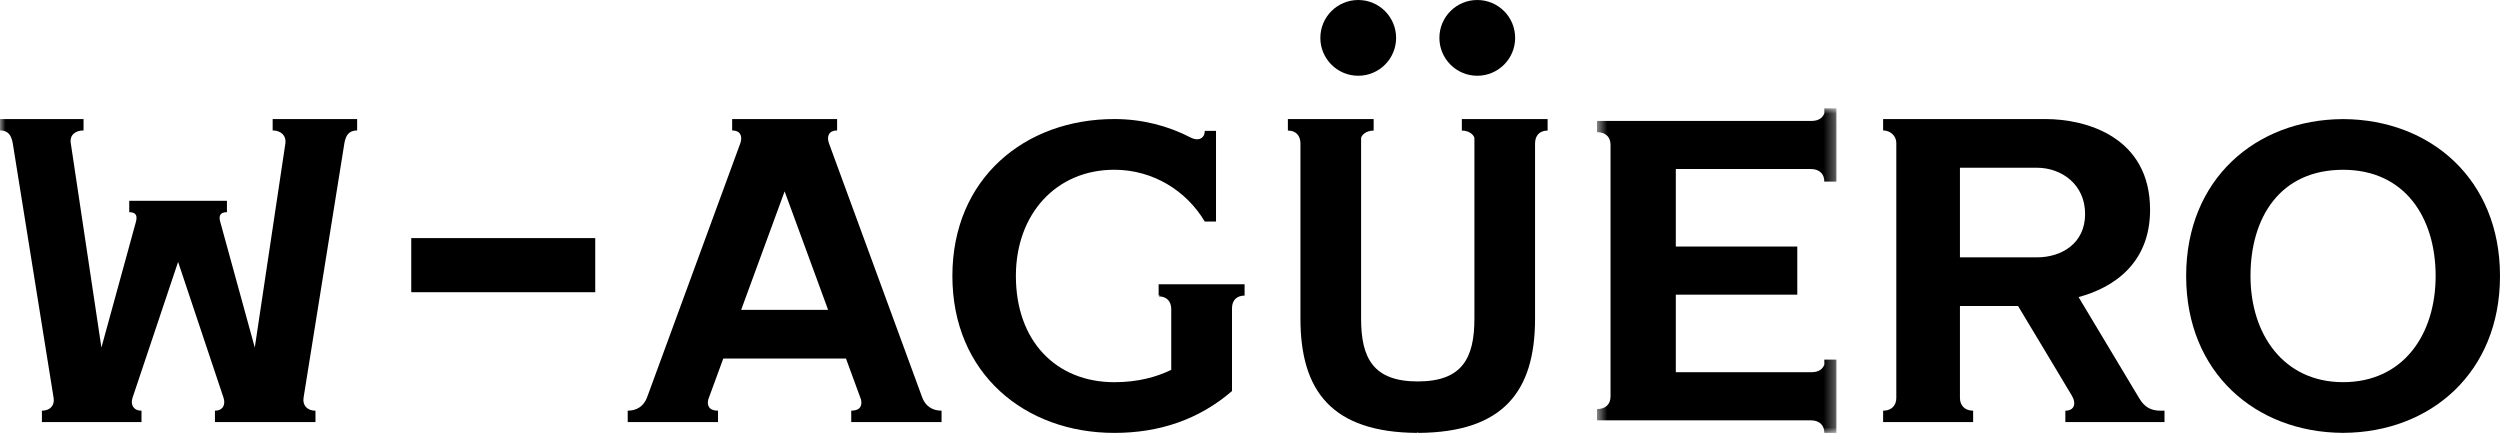 <?xml version="1.0" encoding="UTF-8"?>
<svg width="231px" height="41px" viewBox="0 0 231 41" version="1.1" xmlns="http://www.w3.org/2000/svg" xmlns:xlink="http://www.w3.org/1999/xlink">
    <!-- Generator: Sketch 61.2 (89653) - https://sketch.com -->
    <title>logo</title>
    <desc>Created with Sketch.</desc>
    <defs>
        <polygon id="path-1" points="0.563 0.01 22.687 0.01 22.687 30 0.563 30"></polygon>
        <polygon id="path-3" points="0 40 231 40 231 0 0 0"></polygon>
    </defs>
    <g id="logo" stroke="none" stroke-width="1" fill="none" fill-rule="evenodd">
        <g>
            <path d="M188.219,23.779 L181.099,23.779 L181.099,15.499 L188.219,15.499 C190.47,15.499 192.664,17.027 192.664,19.772 C192.664,22.517 190.459,23.779 188.219,23.779 L188.219,23.779 Z M199.626,37.948 C198.691,37.948 198.113,37.562 197.668,36.805 C197.223,36.046 192.059,27.451 192.059,27.451 C195.272,26.586 198.667,24.353 198.667,19.386 C198.667,12.682 192.818,11 188.996,11 L174,11 L174,12.052 C174.677,12.052 175.219,12.568 175.219,13.207 L175.219,36.776 C175.219,37.431 174.807,37.948 174,37.948 L174,39 L182.318,39 L182.318,37.948 C181.551,37.948 181.099,37.462 181.099,36.776 L181.099,28.277 L186.469,28.277 C186.469,28.277 191.144,36.046 191.446,36.568 C191.892,37.34 191.625,37.948 190.839,37.948 L190.839,39 L200,39 L200,37.948 L199.626,37.948 Z" id="Fill-1" fill="#000000"></path>
            <path d="M68.483,28.63 L72.499,17.682 L76.517,28.63 L68.483,28.63 Z M85.213,36.725 L76.589,13.222 C76.369,12.568 76.601,12.052 77.349,12.052 L77.349,11 L67.651,11 L67.651,12.052 C68.399,12.052 68.631,12.568 68.411,13.222 L59.786,36.725 C59.496,37.498 58.874,37.947 58,37.947 L58,39 L66.345,39 L66.345,37.947 C65.487,37.947 65.312,37.443 65.446,36.903 L66.831,33.13 L78.169,33.13 L79.553,36.903 C79.688,37.443 79.513,37.947 78.655,37.947 L78.655,39 L87,39 L87,37.947 C86.125,37.947 85.503,37.498 85.213,36.725 L85.213,36.725 Z" id="Fill-3" fill="#000000"></path>
            <path d="M216.5,35.312 C211.009,35.312 207.946,30.902 207.946,25.5 C207.946,20.099 210.671,15.688 216.5,15.688 C222.205,15.688 225.053,20.099 225.053,25.5 C225.053,30.902 222.069,35.312 216.5,35.312 M231,25.5 C231,16.531 224.547,11.06 216.561,11.005 L216.558,11 C216.539,11 216.519,11.002 216.5,11.002 C216.48,11.002 216.461,11 216.441,11 L216.439,11.005 C208.453,11.06 202,16.531 202,25.5 C202,34.474 208.453,39.941 216.44,39.995 L216.441,40 C216.461,40 216.48,39.998 216.5,39.998 C216.519,39.998 216.539,40 216.558,40 L216.561,39.995 C224.547,39.941 231,34.474 231,25.5" id="Fill-5" fill="#000000"></path>
            <path d="M107.058,26.265 L107.058,27.313 L107.229,27.313 L107.058,27.385 C107.818,27.385 108.223,27.858 108.223,28.565 L108.223,34.174 C106.859,34.834 105.147,35.315 102.965,35.315 C97.584,35.315 93.868,31.517 93.868,25.5 C93.868,19.778 97.584,15.685 102.965,15.685 C106.518,15.685 109.619,17.608 111.32,20.472 L112.36,20.472 L112.36,12.091 L111.32,12.091 C111.32,12.808 110.707,13.058 110.054,12.727 C107.943,11.626 105.529,11 102.965,11 C94.7,11 88,16.485 88,25.5 C88,34.52 94.7,40 102.965,40 C107.116,40 110.781,38.77 113.837,36.134 L113.837,28.442 C113.855,27.708 114.314,27.313 115,27.313 L115,26.265 L107.058,26.265 Z" id="Fill-7" fill="#000000"></path>
            <g id="Group-11" transform="translate(147, 10)">
                <mask id="mask-2" fill="white">
                    <use xlink:href="#path-1"></use>
                </mask>
                <g id="Clip-10"></g>
                <path d="M20.312,5.617 C21.065,5.617 21.569,6.022 21.569,6.78 L22.687,6.78 L22.687,0.01 L21.569,0.01 L21.569,0.468 C21.416,0.894 21.031,1.159 20.437,1.172 L0.563,1.172 L0.563,2.212 C1.301,2.212 1.794,2.605 1.813,3.337 L1.813,26.629 C1.813,27.33 1.378,27.798 0.563,27.798 L0.563,28.838 L20.312,28.838 C21.065,28.838 21.569,29.242 21.569,30 L22.687,30 L22.687,23.229 L21.569,23.229 L21.569,23.688 C21.416,24.113 21.032,24.376 20.443,24.391 L7.845,24.391 L7.845,17.227 L19.069,17.227 L19.069,12.781 L7.845,12.781 L7.845,5.617 L20.312,5.617 Z" id="Fill-9" fill="#000000" mask="url(#mask-2)"></path>
            </g>
            <path d="M135.074,11 L135.074,12.064 C135.832,12.064 136.235,12.544 136.235,12.785 L136.235,29.451 C136.235,33.101 135.099,35.245 131,35.245 C126.901,35.245 125.765,33.101 125.765,29.451 L125.765,12.785 C125.765,12.544 126.168,12.064 126.926,12.064 L126.926,11 L119,11 L119,12.064 C119.757,12.064 120.161,12.544 120.161,13.261 L120.161,29.451 C120.161,36.152 123.088,39.944 130.942,40 L131,39.946 L131.059,40 C138.913,39.944 141.839,36.152 141.839,29.451 L141.839,13.261 C141.839,12.544 142.244,12.064 143,12.064 L143,11 L135.074,11 Z" id="Fill-12" fill="#000000"></path>
            <path d="M125.5,7 C127.432,7 129,5.433 129,3.5 C129,1.567 127.432,0 125.5,0 C123.567,0 122,1.567 122,3.5 C122,5.433 123.567,7 125.5,7" id="Fill-14" fill="#000000"></path>
            <path d="M136.5,7 C138.432,7 140,5.433 140,3.5 C140,1.567 138.432,0 136.5,0 C134.567,0 133,1.567 133,3.5 C133,5.433 134.567,7 136.5,7" id="Fill-16" fill="#000000"></path>
            <mask id="mask-4" fill="white">
                <use xlink:href="#path-3"></use>
            </mask>
            <g id="Clip-19"></g>
            <polygon id="Fill-18" fill="#000000" mask="url(#mask-4)" points="38 27 55 27 55 22 38 22"></polygon>
            <path d="M25.193,11 L25.193,12.051 L25.192,12.052 C25.961,12.052 26.467,12.539 26.372,13.236 L26.372,13.235 L23.542,32.111 L20.35,20.496 C20.228,20.055 20.242,19.604 20.969,19.604 L20.969,18.551 L11.942,18.551 L11.942,19.604 C12.675,19.604 12.676,20.059 12.557,20.506 L9.371,32.111 L6.541,13.236 C6.412,12.493 6.95,12.052 7.72,12.052 L7.72,11 L0,11 L0,12.052 C0.769,12.052 1.049,12.511 1.179,13.236 L4.953,36.764 C5.066,37.447 4.642,37.948 3.872,37.948 L3.872,39 L13.075,39 L13.075,37.948 C12.353,37.948 12.024,37.413 12.249,36.746 L16.456,24.199 L20.638,36.706 C20.886,37.393 20.584,37.948 19.861,37.948 L19.861,39 L29.149,39 L29.149,37.948 C28.38,37.948 27.947,37.446 28.047,36.764 L31.821,13.236 C31.945,12.521 32.231,12.052 33,12.052 L33,11 L25.193,11 Z" id="Fill-20" fill="#000000" mask="url(#mask-4)"></path>
        </g>
    </g>
</svg>